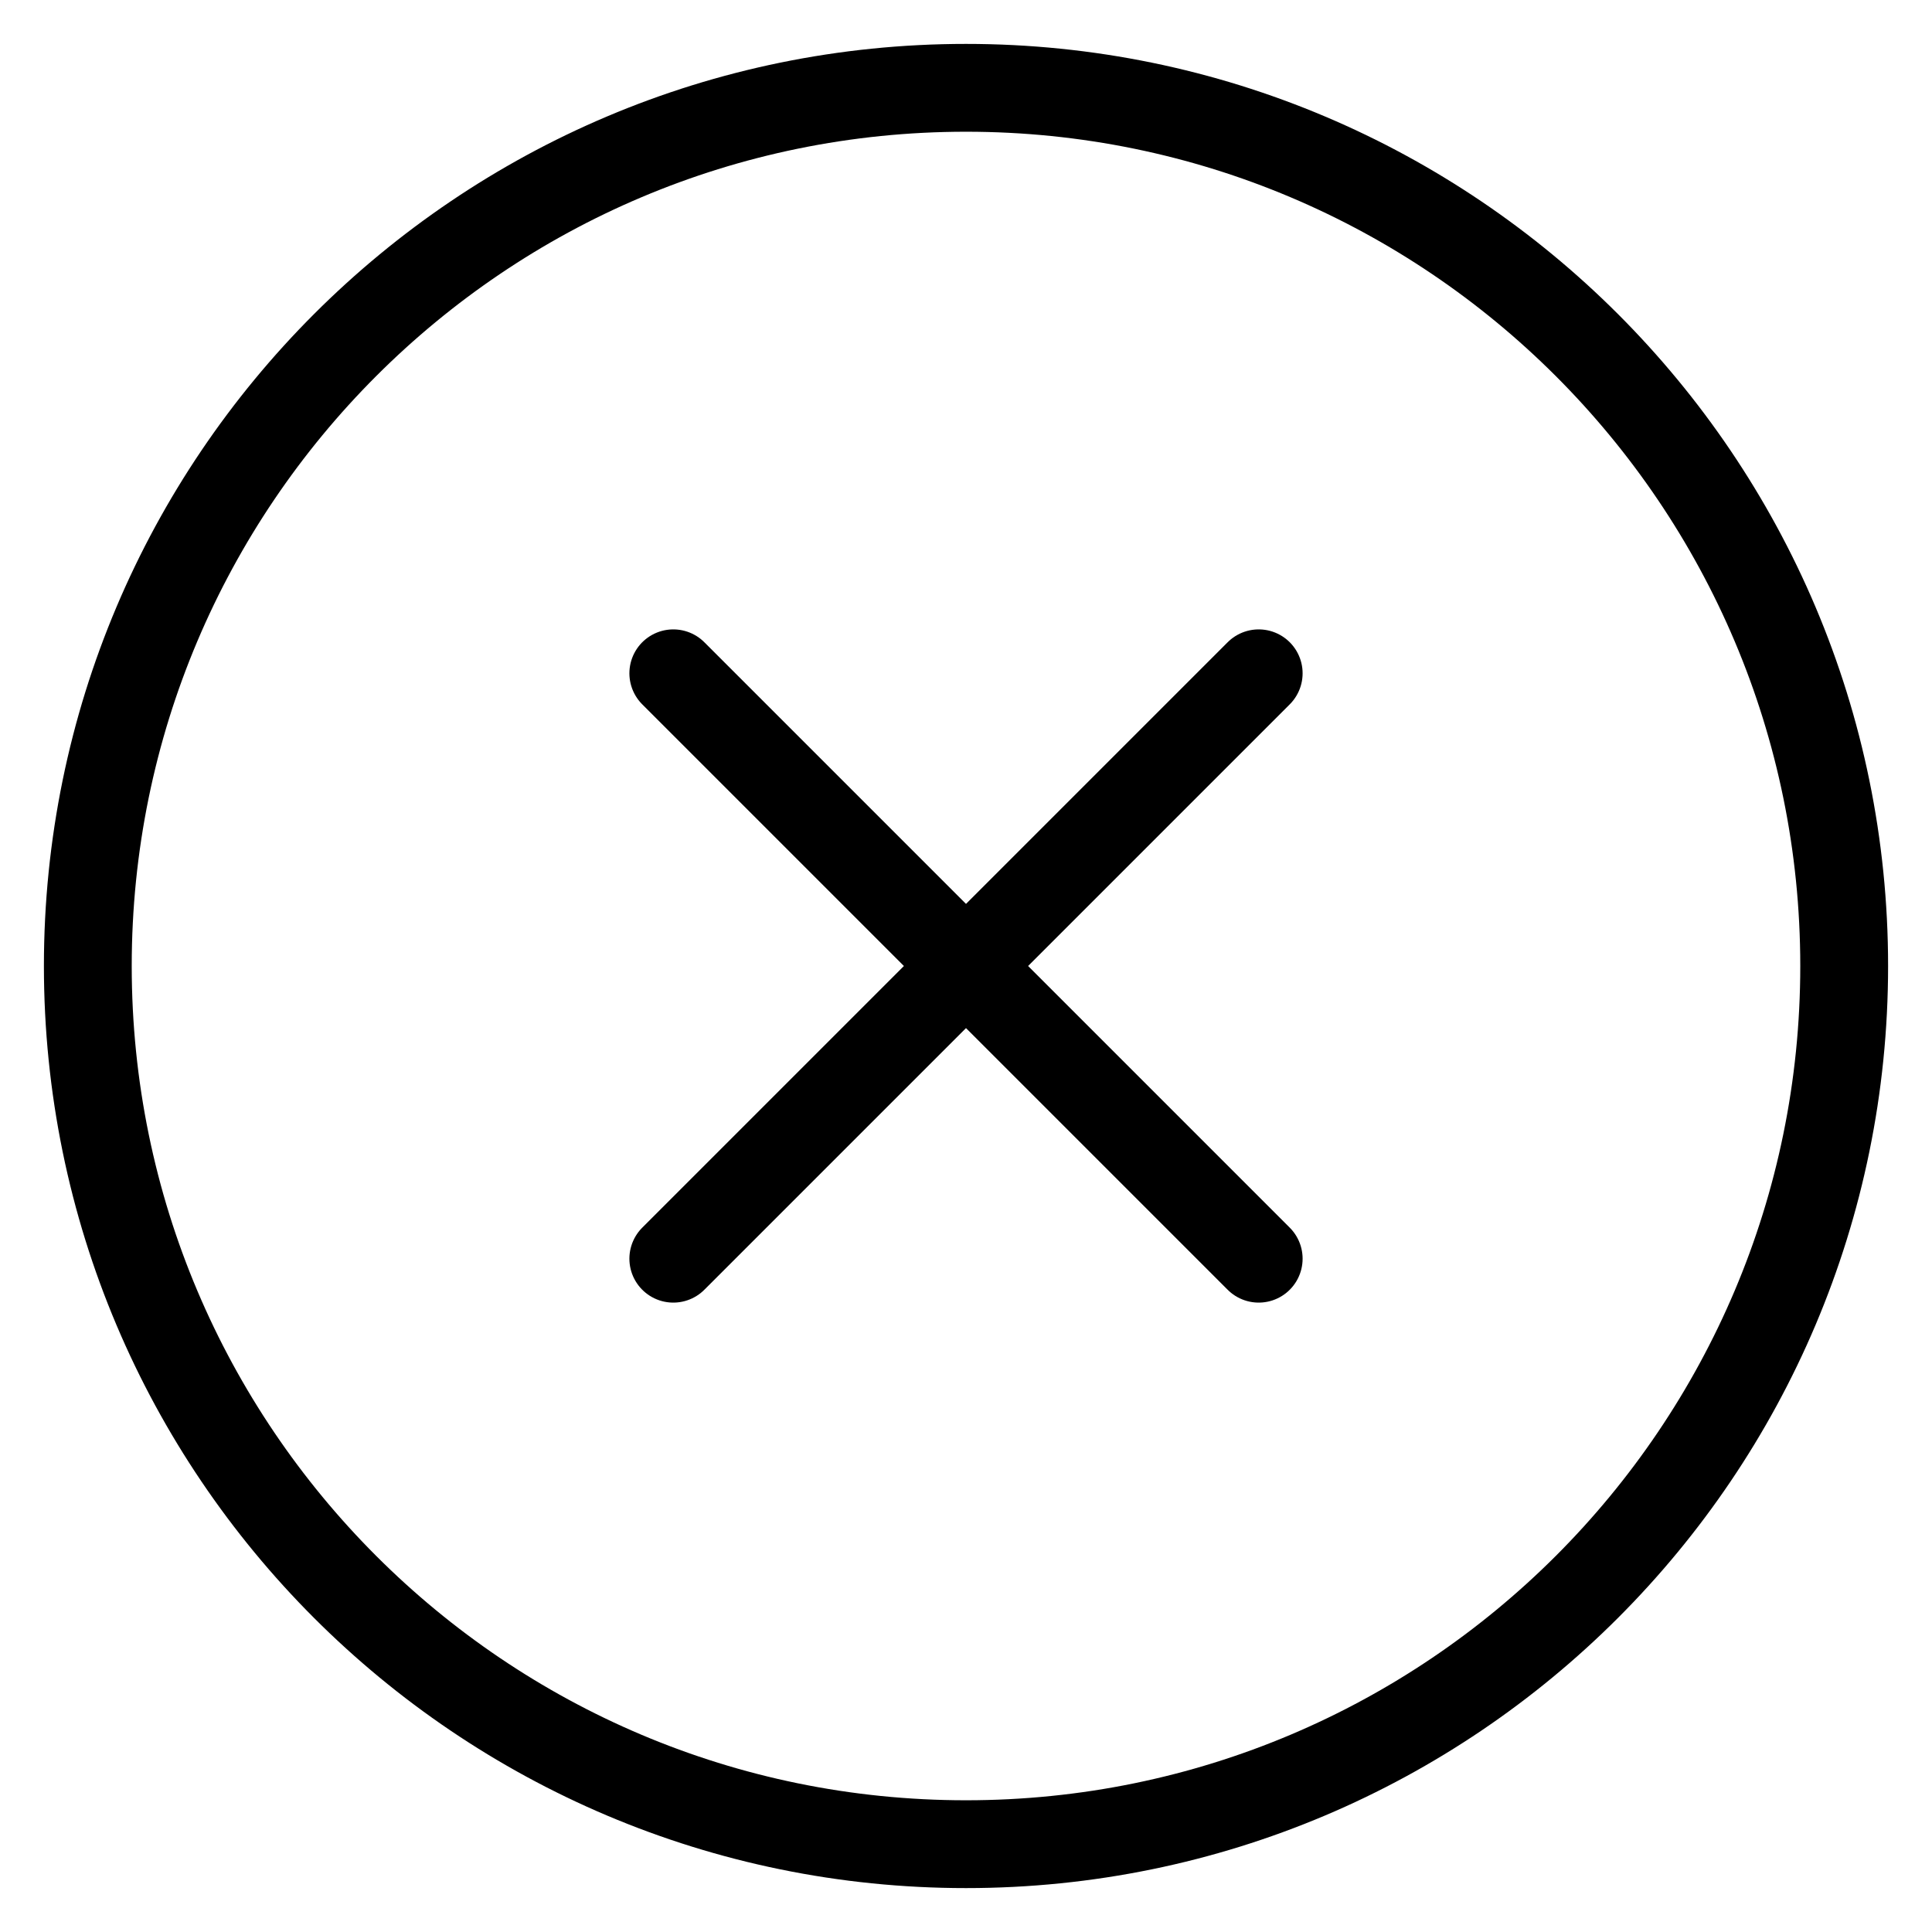 <svg width="22" height="22" viewBox="0 0 22 22" fill="none" xmlns="http://www.w3.org/2000/svg">
<path d="M21 11C21 5.479 16.521 1 11 1C5.479 1 1 5.479 1 11C1 16.521 5.479 21 11 21C16.521 21 21 16.521 21 11Z" stroke="black" stroke-miterlimit="10"/>
<path d="M14.333 14.333L7.667 7.667M7.667 14.333L14.333 7.667" stroke="black" stroke-linecap="round" stroke-linejoin="round"/>
</svg>
